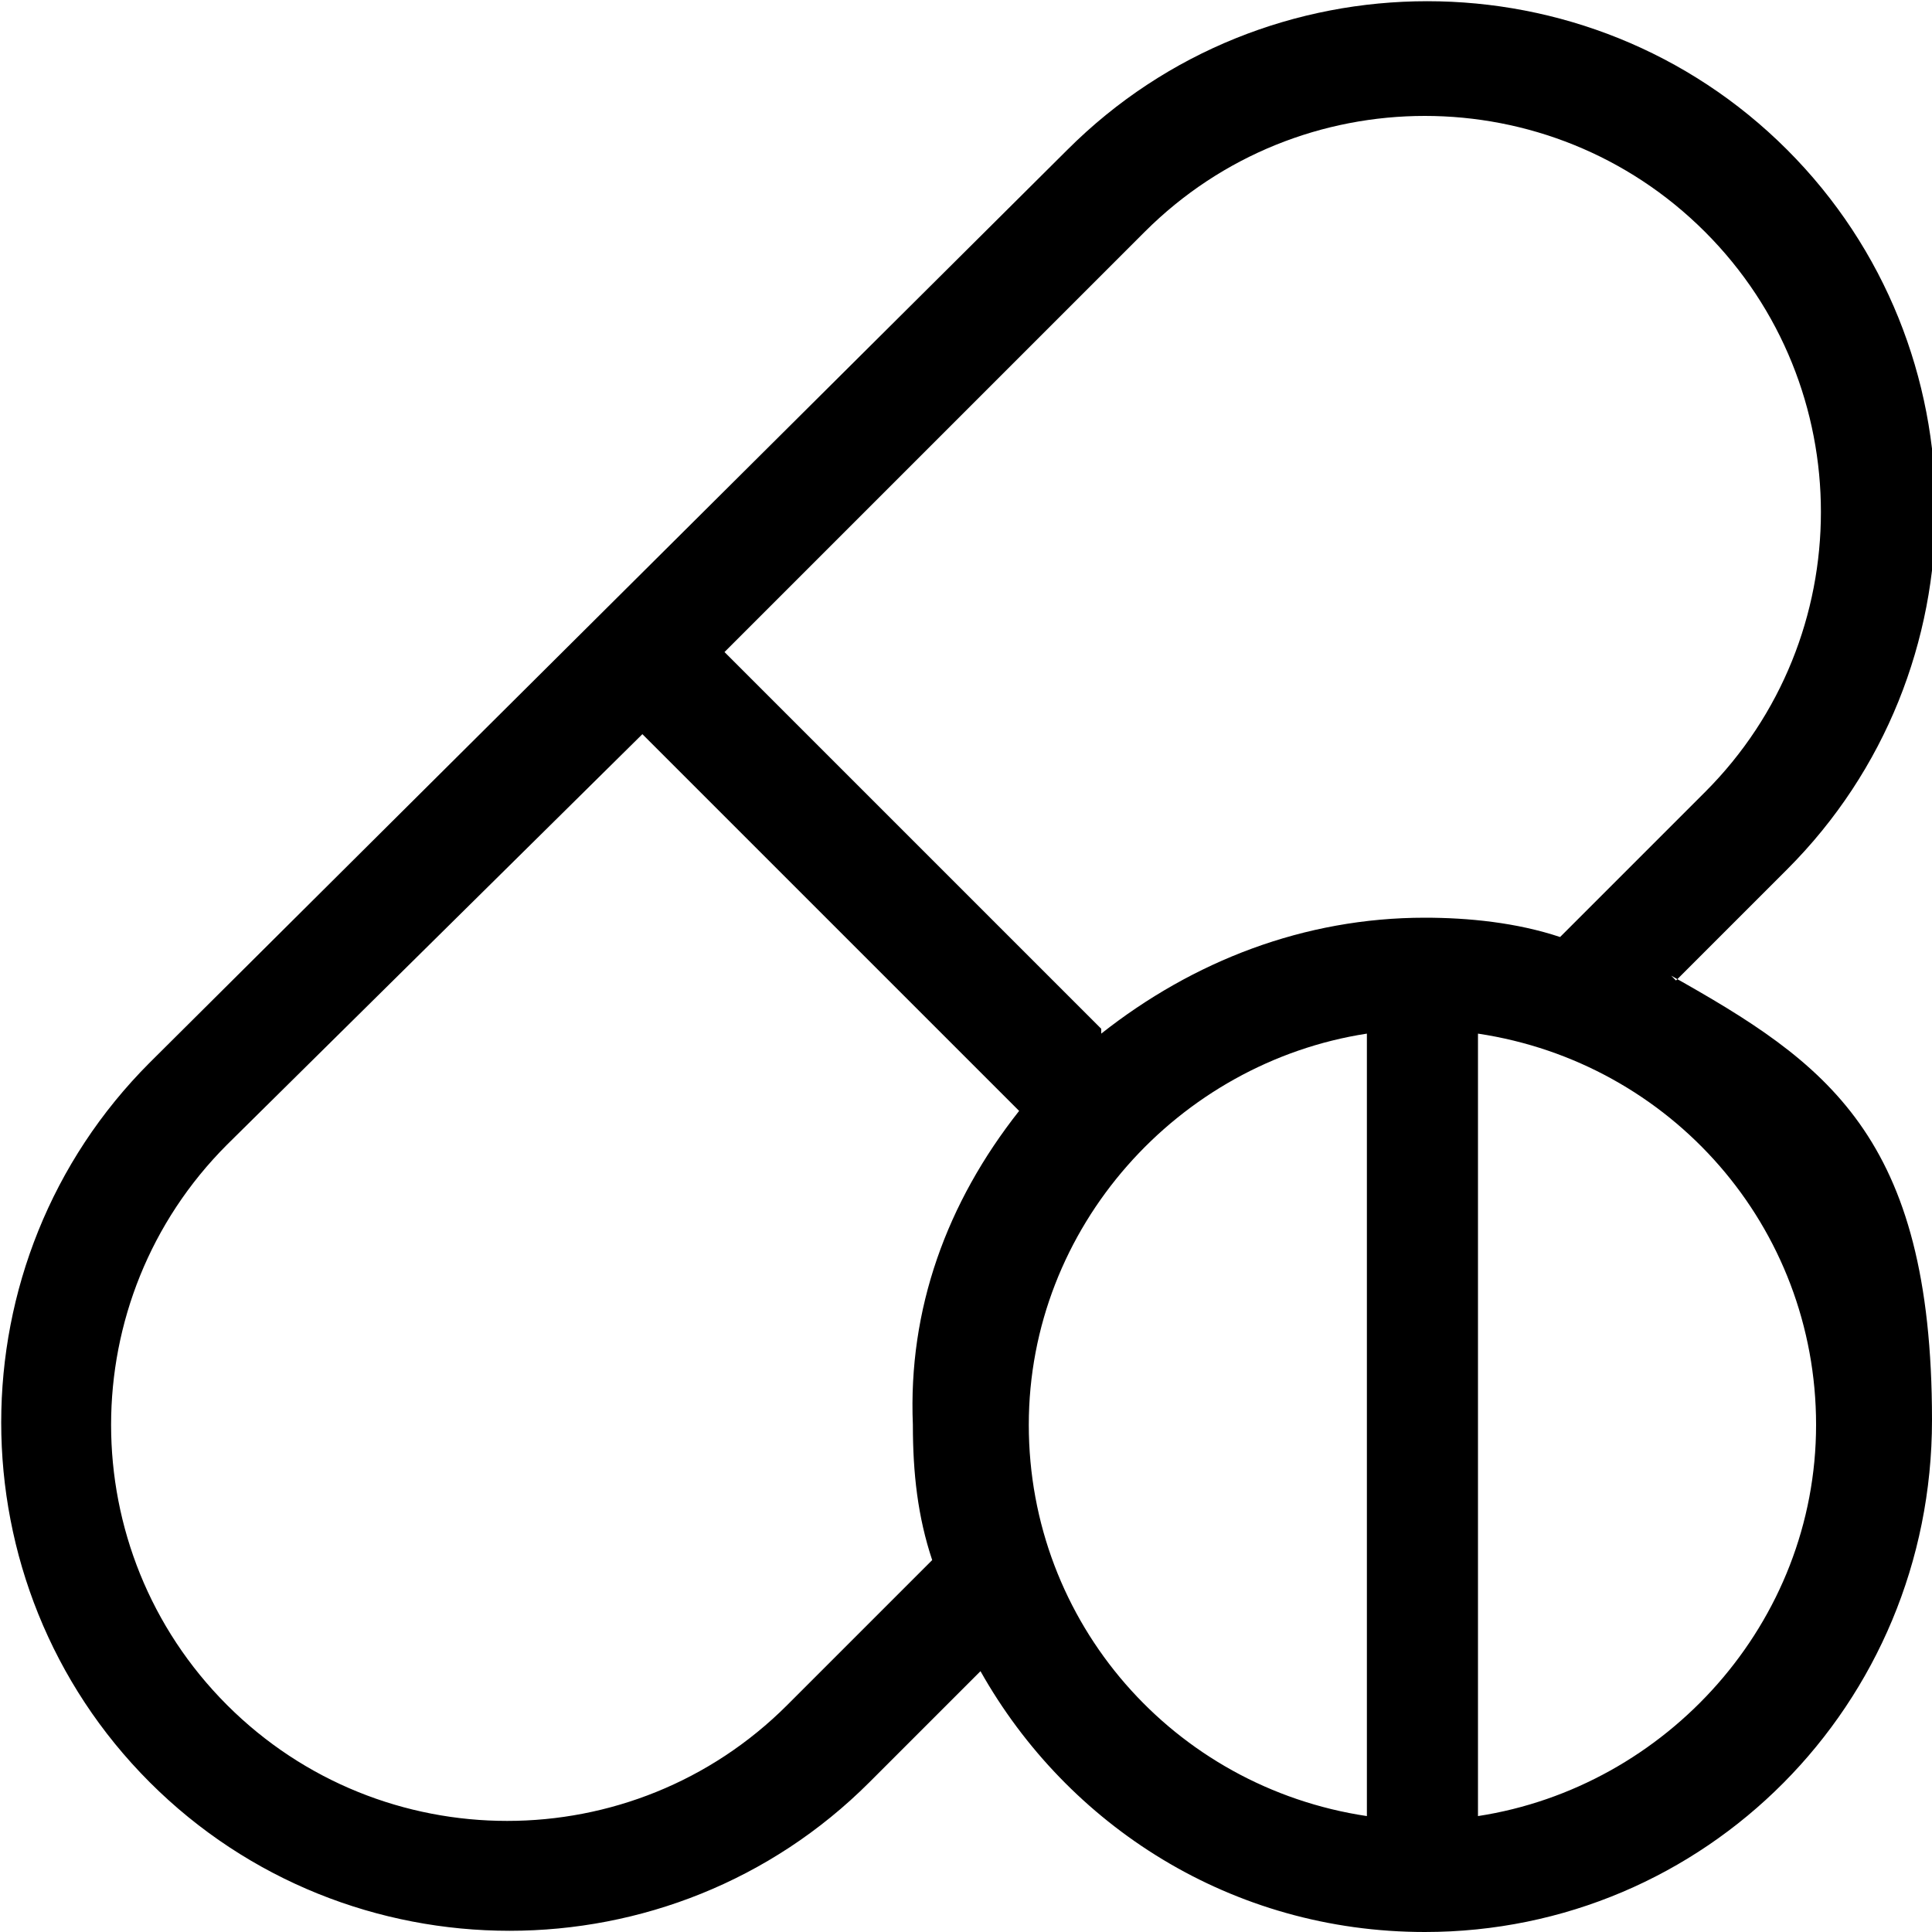 <svg data-name="レイヤー 1" xmlns="http://www.w3.org/2000/svg" viewBox="0 0 40 40"><path d="M34.7 20.3 37 18c4.1-4.1 4.1-10.8 0-14.9S26.2-1 22.1 3.1L3.1 22C-1 26.1-1 32.8 3.1 36.9s10.8 4.1 14.9 0l2.3-2.3c1.8 3.2 5.2 5.4 9.2 5.4C35.3 40 40 35.3 40 29.4s-2.2-7.4-5.4-9.2Zm-15.8 9.2c0 1 .1 1.9.4 2.8l-3 3c-3.2 3.2-8.4 3.2-11.6 0-3.2-3.2-3.2-8.4 0-11.6l8.6-8.5 7.8 7.8c-1.5 1.9-2.3 4.1-2.2 6.5Zm9.4 8.1c-4-.6-7-4-7-8.1s3.1-7.5 7-8.1v16.2Zm-5.5-16.3L15 13.5l8.7-8.7c3.2-3.2 8.4-3.2 11.6 0 3.2 3.2 3.2 8.4 0 11.6l-3 3c-.9-.3-1.9-.4-2.8-.4-2.5 0-4.8.9-6.7 2.4Zm7.8 16.3V21.4c4 .6 7 4 7 8.1s-3.1 7.5-7 8.1Z" style="fill:#000;fill-rule:evenodd;stroke-width:0"/></svg>